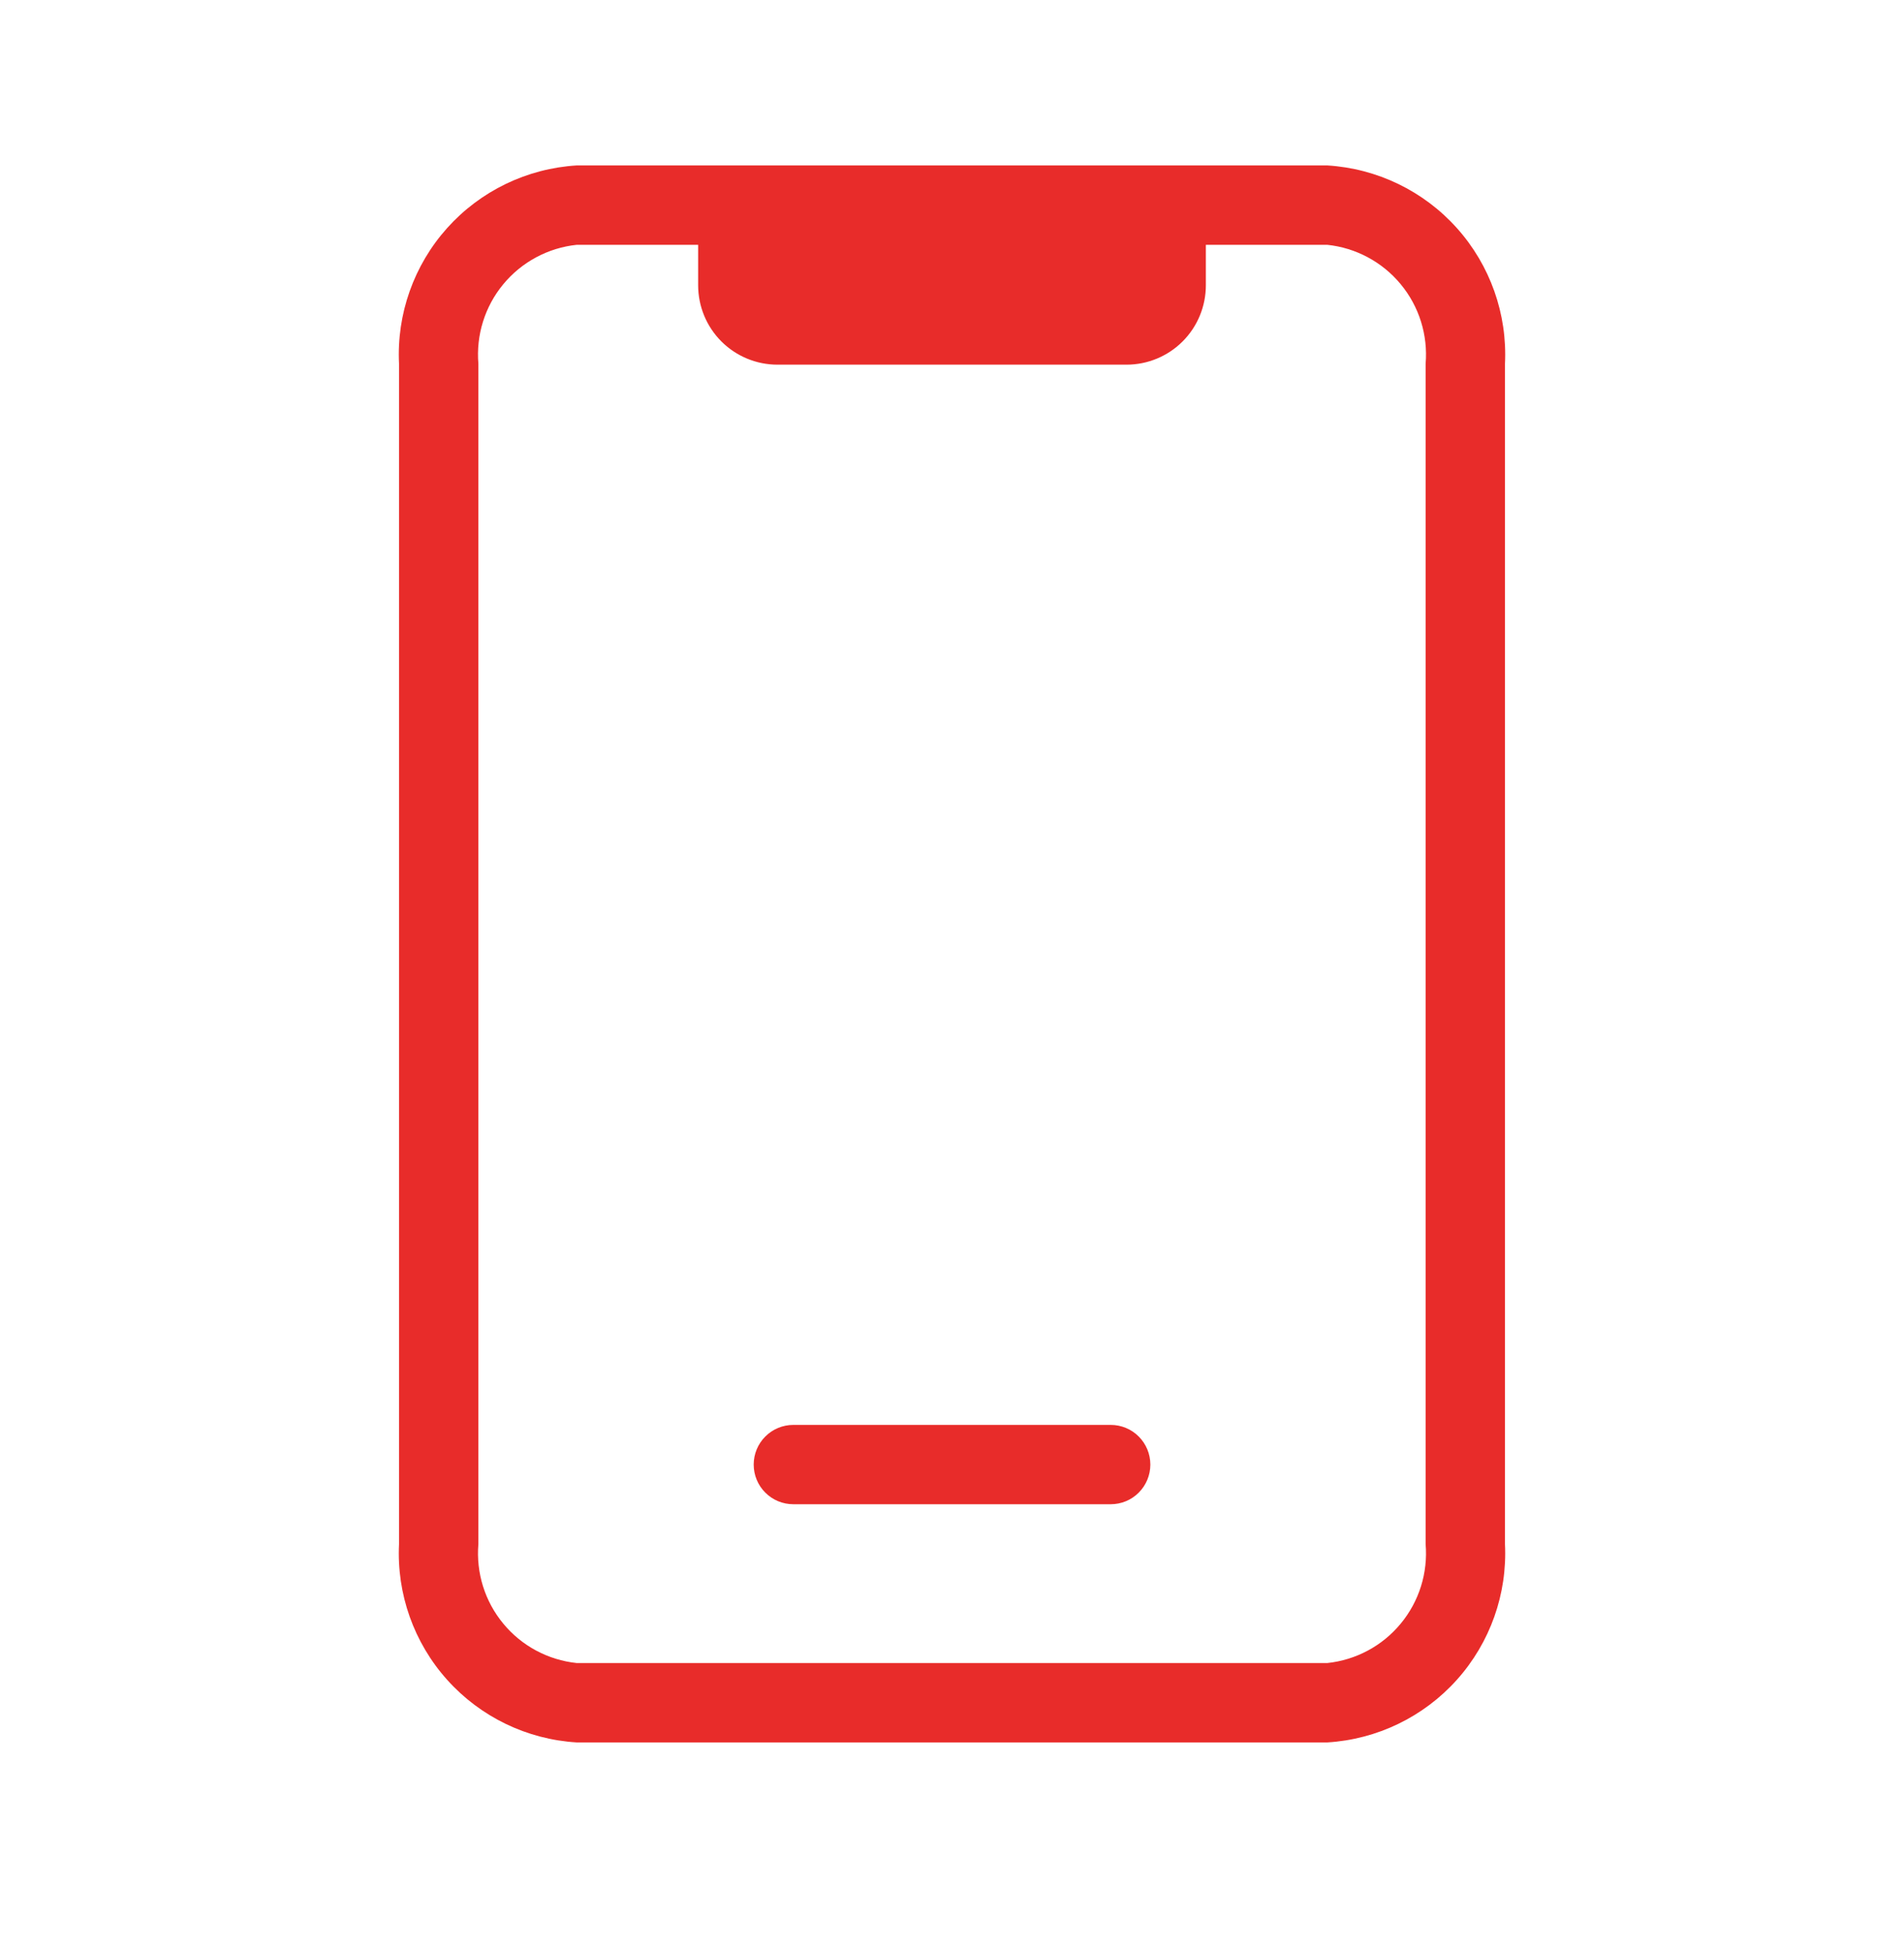 <svg width="40" height="41" viewBox="0 0 40 41" fill="none" xmlns="http://www.w3.org/2000/svg">
<path d="M27.883 3.474H12.117C11.071 3.537 10.092 4.01 9.393 4.79C8.694 5.57 8.331 6.595 8.383 7.641V32.424C8.331 33.471 8.694 34.495 9.393 35.275C10.092 36.055 11.071 36.528 12.117 36.591H27.883C28.929 36.528 29.908 36.055 30.607 35.275C31.306 34.495 31.669 33.471 31.617 32.424V7.641C31.669 6.595 31.306 5.57 30.607 4.79C29.908 4.01 28.929 3.537 27.883 3.474ZM29.95 32.424C30.001 33.029 29.814 33.629 29.427 34.096C29.041 34.564 28.486 34.861 27.883 34.924H12.117C11.514 34.861 10.959 34.564 10.573 34.096C10.186 33.629 9.999 33.029 10.05 32.424V7.641C9.999 7.037 10.186 6.436 10.573 5.969C10.959 5.502 11.514 5.204 12.117 5.141H14.667V5.991C14.667 6.433 14.842 6.857 15.155 7.17C15.467 7.482 15.891 7.658 16.333 7.658H23.667C24.109 7.658 24.533 7.482 24.845 7.17C25.158 6.857 25.333 6.433 25.333 5.991V5.141H27.883C28.486 5.204 29.041 5.502 29.427 5.969C29.814 6.436 30.001 7.037 29.95 7.641V32.424Z" fill="#E82C2A"/>
<path d="M16.667 31.589H23.334C23.555 31.589 23.767 31.502 23.923 31.345C24.079 31.189 24.167 30.977 24.167 30.756C24.167 30.535 24.079 30.323 23.923 30.167C23.767 30.01 23.555 29.923 23.334 29.923H16.667C16.446 29.923 16.234 30.01 16.078 30.167C15.921 30.323 15.834 30.535 15.834 30.756C15.834 30.977 15.921 31.189 16.078 31.345C16.234 31.502 16.446 31.589 16.667 31.589Z" fill="#E82C2A"/>
</svg>

